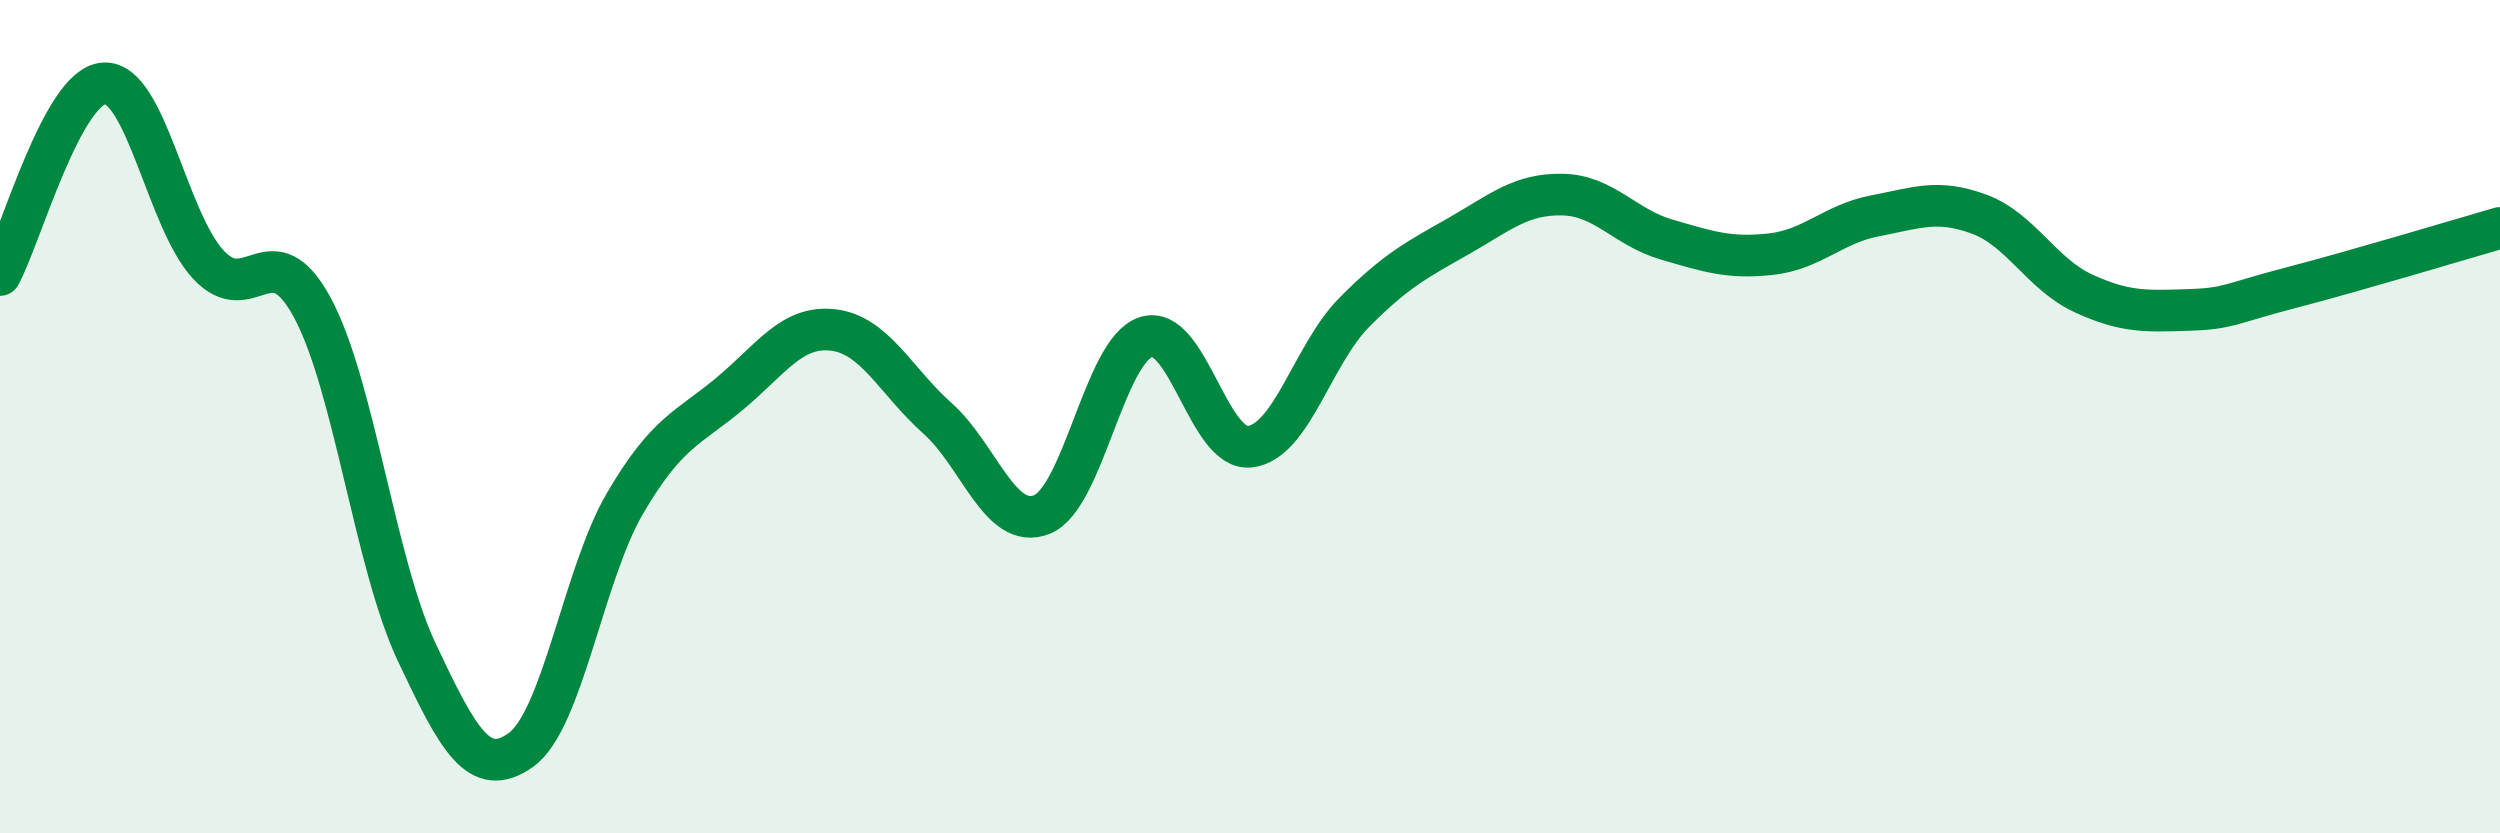
    <svg width="60" height="20" viewBox="0 0 60 20" xmlns="http://www.w3.org/2000/svg">
      <path
        d="M 0,6.6 C 0.5,5.68 1.5,2.05 2.5,2 C 3.5,1.95 4,5.27 5,6.35 C 6,7.43 6.5,5.53 7.5,7.39 C 8.5,9.25 9,13.53 10,15.65 C 11,17.77 11.5,18.71 12.5,18 C 13.5,17.29 14,13.79 15,12.08 C 16,10.37 16.5,10.29 17.5,9.46 C 18.5,8.63 19,7.8 20,7.92 C 21,8.04 21.5,9.15 22.5,10.04 C 23.5,10.93 24,12.74 25,12.35 C 26,11.96 26.5,8.42 27.5,8.09 C 28.5,7.76 29,10.84 30,10.72 C 31,10.6 31.5,8.51 32.5,7.5 C 33.5,6.49 34,6.24 35,5.67 C 36,5.1 36.5,4.65 37.5,4.67 C 38.5,4.69 39,5.46 40,5.75 C 41,6.04 41.5,6.21 42.5,6.1 C 43.5,5.99 44,5.37 45,5.18 C 46,4.99 46.5,4.77 47.5,5.14 C 48.5,5.51 49,6.58 50,7.04 C 51,7.5 51.5,7.47 52.5,7.44 C 53.5,7.41 53.5,7.29 55,6.9 C 56.5,6.51 59,5.76 60,5.47L60 20L0 20Z"
        fill="#008740"
        opacity="0.1"
        stroke-linecap="round"
        stroke-linejoin="round"
      />
      <path
        d="M 0,6.6 C 0.5,5.68 1.5,2.05 2.5,2 C 3.5,1.95 4,5.27 5,6.35 C 6,7.43 6.5,5.53 7.5,7.39 C 8.5,9.25 9,13.53 10,15.65 C 11,17.77 11.5,18.71 12.5,18 C 13.5,17.29 14,13.79 15,12.08 C 16,10.37 16.5,10.29 17.5,9.46 C 18.5,8.63 19,7.8 20,7.92 C 21,8.04 21.5,9.15 22.5,10.04 C 23.5,10.93 24,12.74 25,12.35 C 26,11.96 26.5,8.42 27.5,8.09 C 28.5,7.76 29,10.84 30,10.72 C 31,10.6 31.5,8.51 32.5,7.5 C 33.5,6.49 34,6.24 35,5.67 C 36,5.1 36.5,4.65 37.5,4.67 C 38.5,4.69 39,5.46 40,5.75 C 41,6.04 41.5,6.21 42.5,6.1 C 43.5,5.99 44,5.37 45,5.18 C 46,4.99 46.5,4.77 47.5,5.14 C 48.5,5.51 49,6.58 50,7.04 C 51,7.5 51.5,7.47 52.5,7.44 C 53.5,7.41 53.5,7.29 55,6.9 C 56.5,6.51 59,5.76 60,5.47"
        stroke="#008740"
        stroke-width="1"
        fill="none"
        stroke-linecap="round"
        stroke-linejoin="round"
      />
    </svg>
  